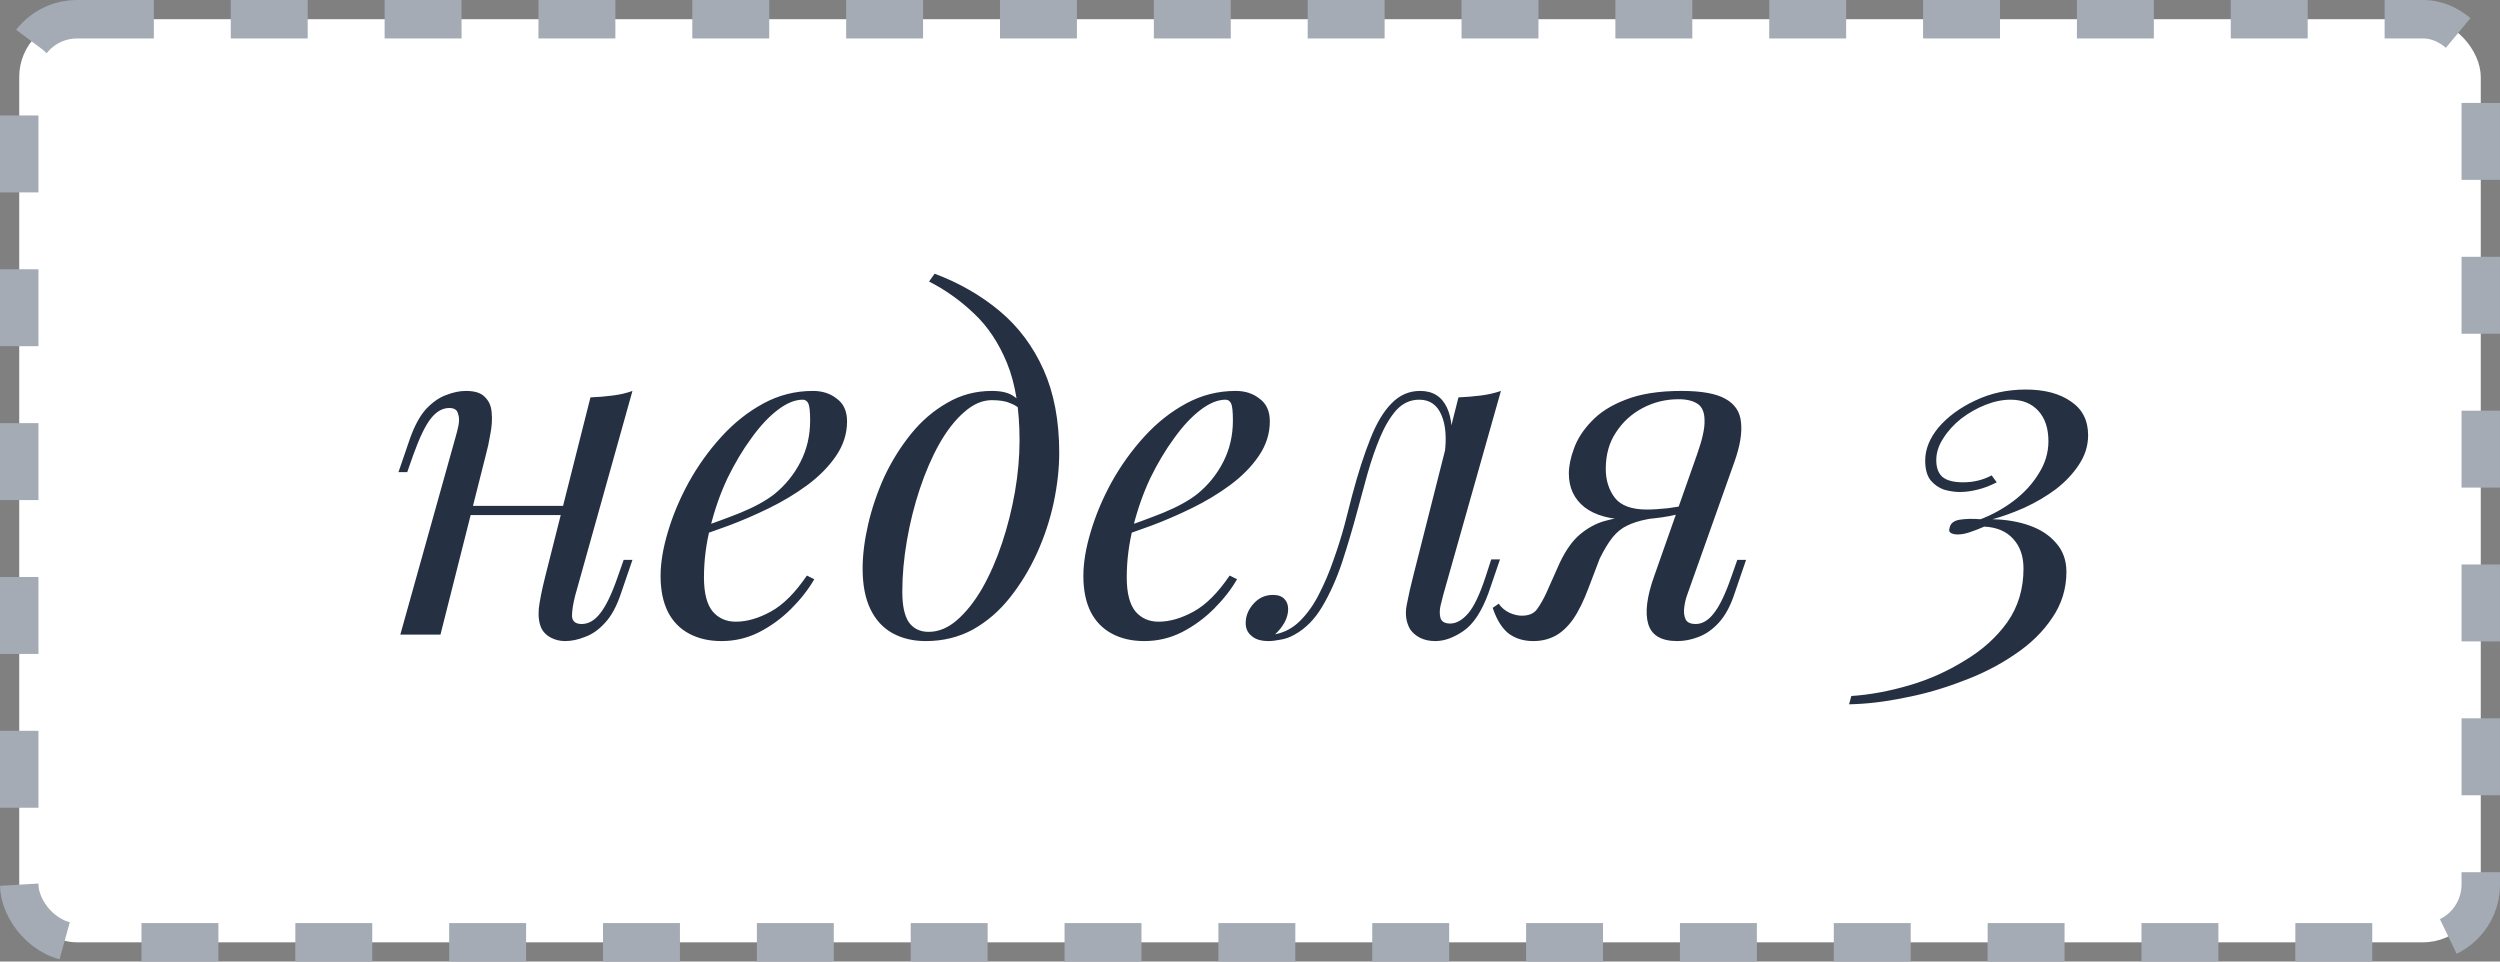 <?xml version="1.0" encoding="UTF-8"?> <svg xmlns="http://www.w3.org/2000/svg" width="130" height="50" viewBox="0 0 130 50" fill="none"><rect x="0" y="0" width="130" height="50" fill="#808080" stroke="none"/><rect x="1" y="1" width="128" height="48" rx="3" fill="white"></rect><rect x="1" y="1" width="128" height="48" rx="3" stroke="#A4ABB5" stroke-width="2" stroke-dasharray="4 4"></rect><path d="M23.672 26.304H30.152V26.784H23.672V26.304ZM22.904 33H20.816L23.696 22.704C23.744 22.544 23.792 22.352 23.84 22.128C23.888 21.888 23.88 21.68 23.816 21.504C23.768 21.312 23.616 21.216 23.36 21.216C23.008 21.216 22.688 21.4 22.4 21.768C22.112 22.136 21.808 22.768 21.488 23.664L21.176 24.552H20.72L21.32 22.8C21.56 22.128 21.84 21.616 22.16 21.264C22.496 20.912 22.84 20.672 23.192 20.544C23.56 20.4 23.904 20.328 24.224 20.328C24.704 20.328 25.04 20.44 25.232 20.664C25.44 20.872 25.552 21.144 25.568 21.48C25.6 21.816 25.576 22.184 25.496 22.584C25.432 22.968 25.352 23.336 25.256 23.688L22.904 33ZM29.912 30.96C29.8 31.392 29.744 31.752 29.744 32.04C29.76 32.312 29.928 32.448 30.248 32.448C30.6 32.448 30.92 32.264 31.208 31.896C31.512 31.512 31.816 30.88 32.12 30L32.432 29.112H32.888L32.288 30.864C32.064 31.536 31.784 32.048 31.448 32.4C31.128 32.752 30.784 32.992 30.416 33.12C30.064 33.264 29.72 33.336 29.384 33.336C29.128 33.336 28.888 33.28 28.664 33.168C28.44 33.056 28.272 32.896 28.16 32.688C28.032 32.416 27.984 32.072 28.016 31.656C28.064 31.24 28.176 30.68 28.352 29.976L30.704 20.664C31.104 20.648 31.488 20.616 31.856 20.568C32.24 20.52 32.584 20.44 32.888 20.328L29.912 30.96ZM36.078 27.552C36.974 27.248 37.782 26.952 38.502 26.664C39.239 26.36 39.822 26.04 40.255 25.704C40.831 25.24 41.286 24.68 41.623 24.024C41.959 23.368 42.127 22.648 42.127 21.864C42.127 21.4 42.094 21.104 42.031 20.976C41.967 20.848 41.87 20.784 41.742 20.784C41.343 20.784 40.91 20.96 40.447 21.312C39.983 21.664 39.526 22.152 39.078 22.776C38.63 23.384 38.215 24.08 37.831 24.864C37.462 25.648 37.166 26.488 36.943 27.384C36.718 28.264 36.606 29.144 36.606 30.024C36.606 30.84 36.758 31.432 37.062 31.8C37.367 32.152 37.767 32.328 38.263 32.328C38.839 32.328 39.447 32.152 40.087 31.8C40.727 31.448 41.35 30.824 41.959 29.928L42.343 30.12C42.038 30.648 41.639 31.16 41.142 31.656C40.647 32.152 40.087 32.56 39.462 32.88C38.855 33.184 38.206 33.336 37.519 33.336C36.879 33.336 36.319 33.208 35.839 32.952C35.358 32.696 34.99 32.32 34.734 31.824C34.478 31.312 34.35 30.688 34.35 29.952C34.35 29.264 34.478 28.496 34.734 27.648C34.99 26.784 35.35 25.928 35.815 25.08C36.294 24.216 36.862 23.424 37.519 22.704C38.175 21.984 38.903 21.408 39.703 20.976C40.502 20.544 41.358 20.328 42.27 20.328C42.767 20.328 43.182 20.464 43.519 20.736C43.87 20.992 44.047 21.384 44.047 21.912C44.047 22.552 43.855 23.152 43.471 23.712C43.102 24.256 42.606 24.76 41.983 25.224C41.374 25.672 40.711 26.072 39.99 26.424C39.27 26.776 38.566 27.08 37.879 27.336C37.191 27.592 36.583 27.8 36.054 27.96L36.078 27.552ZM53.016 22.896C53.016 21.28 52.8 19.944 52.368 18.888C51.936 17.832 51.36 16.968 50.64 16.296C49.936 15.624 49.16 15.072 48.312 14.64L48.6 14.232C49.88 14.712 51.008 15.36 51.984 16.176C52.96 16.992 53.72 18.008 54.264 19.224C54.808 20.44 55.08 21.88 55.08 23.544C55.08 24.36 54.984 25.224 54.792 26.136C54.6 27.032 54.312 27.904 53.928 28.752C53.544 29.6 53.072 30.376 52.512 31.08C51.968 31.768 51.328 32.32 50.592 32.736C49.856 33.136 49.04 33.336 48.144 33.336C47.488 33.336 46.912 33.2 46.416 32.928C45.92 32.656 45.536 32.24 45.264 31.68C44.992 31.12 44.856 30.416 44.856 29.568C44.856 28.864 44.952 28.096 45.144 27.264C45.336 26.432 45.616 25.608 45.984 24.792C46.368 23.976 46.832 23.232 47.376 22.56C47.92 21.888 48.544 21.352 49.248 20.952C49.952 20.536 50.728 20.328 51.576 20.328C52.088 20.328 52.472 20.424 52.728 20.616C52.984 20.792 53.192 20.968 53.352 21.144L53.184 21.432C53.024 21.224 52.816 21.072 52.56 20.976C52.32 20.864 51.992 20.808 51.576 20.808C51.08 20.808 50.6 21.016 50.136 21.432C49.672 21.832 49.24 22.384 48.84 23.088C48.456 23.776 48.12 24.552 47.832 25.416C47.544 26.28 47.32 27.176 47.16 28.104C47 29.032 46.92 29.92 46.92 30.768C46.92 31.488 47.032 32.016 47.256 32.352C47.496 32.688 47.84 32.856 48.288 32.856C48.8 32.856 49.288 32.656 49.752 32.256C50.232 31.84 50.672 31.288 51.072 30.6C51.472 29.896 51.816 29.112 52.104 28.248C52.392 27.384 52.616 26.496 52.776 25.584C52.936 24.656 53.016 23.76 53.016 22.896ZM58.063 27.552C58.959 27.248 59.767 26.952 60.487 26.664C61.223 26.36 61.807 26.04 62.239 25.704C62.815 25.24 63.271 24.68 63.607 24.024C63.943 23.368 64.111 22.648 64.111 21.864C64.111 21.4 64.079 21.104 64.015 20.976C63.951 20.848 63.855 20.784 63.727 20.784C63.327 20.784 62.895 20.96 62.431 21.312C61.967 21.664 61.511 22.152 61.063 22.776C60.615 23.384 60.199 24.08 59.815 24.864C59.447 25.648 59.151 26.488 58.927 27.384C58.703 28.264 58.591 29.144 58.591 30.024C58.591 30.84 58.743 31.432 59.047 31.8C59.351 32.152 59.751 32.328 60.247 32.328C60.823 32.328 61.431 32.152 62.071 31.8C62.711 31.448 63.335 30.824 63.943 29.928L64.327 30.12C64.023 30.648 63.623 31.16 63.127 31.656C62.631 32.152 62.071 32.56 61.447 32.88C60.839 33.184 60.191 33.336 59.503 33.336C58.863 33.336 58.303 33.208 57.823 32.952C57.343 32.696 56.975 32.32 56.719 31.824C56.463 31.312 56.335 30.688 56.335 29.952C56.335 29.264 56.463 28.496 56.719 27.648C56.975 26.784 57.335 25.928 57.799 25.08C58.279 24.216 58.847 23.424 59.503 22.704C60.159 21.984 60.887 21.408 61.687 20.976C62.487 20.544 63.343 20.328 64.255 20.328C64.751 20.328 65.167 20.464 65.503 20.736C65.855 20.992 66.031 21.384 66.031 21.912C66.031 22.552 65.839 23.152 65.455 23.712C65.087 24.256 64.591 24.76 63.967 25.224C63.359 25.672 62.695 26.072 61.975 26.424C61.255 26.776 60.551 27.08 59.863 27.336C59.175 27.592 58.567 27.8 58.039 27.96L58.063 27.552ZM75.048 30.936C75.016 31.08 74.968 31.272 74.904 31.512C74.856 31.736 74.856 31.944 74.904 32.136C74.968 32.328 75.136 32.424 75.408 32.424C75.728 32.424 76.04 32.248 76.344 31.896C76.648 31.544 76.952 30.904 77.256 29.976L77.544 29.088H78L77.4 30.84C77.048 31.8 76.616 32.456 76.104 32.808C75.592 33.16 75.104 33.336 74.64 33.336C74.336 33.336 74.072 33.28 73.848 33.168C73.624 33.056 73.448 32.904 73.32 32.712C73.112 32.344 73.056 31.92 73.152 31.44C73.248 30.944 73.36 30.448 73.488 29.952L75.84 20.664C76.224 20.648 76.608 20.616 76.992 20.568C77.376 20.52 77.728 20.44 78.048 20.328L75.048 30.936ZM66.336 32.976C66.816 32.88 67.24 32.648 67.608 32.28C67.992 31.896 68.32 31.432 68.592 30.888C68.88 30.328 69.128 29.744 69.336 29.136C69.56 28.512 69.752 27.904 69.912 27.312C70.072 26.704 70.208 26.176 70.32 25.728C70.624 24.592 70.936 23.624 71.256 22.824C71.576 22.008 71.944 21.392 72.36 20.976C72.776 20.544 73.272 20.328 73.848 20.328C74.504 20.328 74.968 20.616 75.24 21.192C75.512 21.768 75.56 22.528 75.384 23.472L75.12 23.616C75.232 22.768 75.176 22.088 74.952 21.576C74.728 21.048 74.344 20.784 73.8 20.784C73.336 20.784 72.936 20.968 72.6 21.336C72.28 21.704 72 22.176 71.76 22.752C71.52 23.328 71.304 23.952 71.112 24.624C70.936 25.28 70.768 25.896 70.608 26.472C70.352 27.432 70.08 28.352 69.792 29.232C69.504 30.096 69.16 30.864 68.76 31.536C68.376 32.192 67.896 32.68 67.32 33C67.064 33.144 66.816 33.232 66.576 33.264C66.336 33.312 66.136 33.336 65.976 33.336C65.576 33.336 65.28 33.248 65.088 33.072C64.88 32.912 64.776 32.688 64.776 32.4C64.776 32.032 64.912 31.696 65.184 31.392C65.456 31.088 65.792 30.936 66.192 30.936C66.464 30.936 66.664 31.008 66.792 31.152C66.92 31.28 66.984 31.456 66.984 31.68C66.984 31.904 66.92 32.136 66.792 32.376C66.664 32.6 66.504 32.8 66.312 32.976C66.312 32.976 66.32 32.976 66.336 32.976ZM88.252 23.616C88.524 22.848 88.652 22.264 88.636 21.864C88.636 21.448 88.516 21.16 88.276 21C88.036 20.84 87.708 20.76 87.292 20.76C86.62 20.76 85.996 20.912 85.42 21.216C84.844 21.52 84.38 21.944 84.028 22.488C83.676 23.016 83.5 23.648 83.5 24.384C83.5 24.976 83.66 25.48 83.98 25.896C84.3 26.296 84.852 26.496 85.636 26.496C85.94 26.496 86.316 26.472 86.764 26.424C87.228 26.36 87.596 26.296 87.868 26.232L87.94 26.52C87.492 26.696 86.98 26.824 86.404 26.904C85.844 26.984 85.316 27.024 84.82 27.024C83.764 27.024 82.956 26.808 82.396 26.376C81.852 25.944 81.58 25.36 81.58 24.624C81.58 24.24 81.668 23.808 81.844 23.328C82.02 22.832 82.324 22.36 82.756 21.912C83.188 21.448 83.78 21.072 84.532 20.784C85.3 20.48 86.268 20.328 87.436 20.328C88.476 20.328 89.236 20.464 89.716 20.736C90.212 21.008 90.484 21.416 90.532 21.96C90.596 22.504 90.484 23.184 90.196 24L87.724 30.96C87.66 31.136 87.612 31.344 87.58 31.584C87.548 31.824 87.572 32.032 87.652 32.208C87.732 32.368 87.908 32.448 88.18 32.448C88.516 32.448 88.828 32.264 89.116 31.896C89.42 31.512 89.724 30.88 90.028 30L90.34 29.112H90.796L90.196 30.864C89.988 31.504 89.716 32.008 89.38 32.376C89.06 32.728 88.708 32.976 88.324 33.12C87.956 33.264 87.588 33.336 87.22 33.336C86.388 33.336 85.884 33.04 85.708 32.448C85.532 31.856 85.636 31.024 86.02 29.952L88.252 23.616ZM77.932 31.392C78.076 31.6 78.268 31.76 78.508 31.872C78.732 31.968 78.94 32.016 79.132 32.016C79.5 32.016 79.764 31.904 79.924 31.68C80.1 31.44 80.268 31.144 80.428 30.792L81.1 29.28C81.42 28.608 81.772 28.112 82.156 27.792C82.556 27.456 82.98 27.224 83.428 27.096C83.876 26.968 84.332 26.888 84.796 26.856C85.212 26.824 85.636 26.776 86.068 26.712C86.516 26.648 86.948 26.584 87.364 26.52L87.268 26.736C86.628 26.832 86.092 26.92 85.66 27C85.244 27.08 84.892 27.192 84.604 27.336C84.332 27.464 84.084 27.664 83.86 27.936C83.652 28.192 83.428 28.56 83.188 29.04L82.612 30.552C82.356 31.24 82.084 31.792 81.796 32.208C81.508 32.608 81.196 32.896 80.86 33.072C80.524 33.248 80.148 33.336 79.732 33.336C79.236 33.336 78.812 33.208 78.46 32.952C78.108 32.68 77.828 32.232 77.62 31.608L77.932 31.392ZM105.342 20.256C106.318 20.256 107.102 20.464 107.694 20.88C108.286 21.28 108.582 21.864 108.582 22.632C108.582 23.176 108.422 23.688 108.102 24.168C107.798 24.632 107.398 25.056 106.902 25.44C106.406 25.808 105.862 26.128 105.27 26.4C104.694 26.656 104.142 26.856 103.614 27C104.334 27.016 104.982 27.128 105.558 27.336C106.134 27.544 106.59 27.848 106.926 28.248C107.278 28.648 107.454 29.144 107.454 29.736C107.454 30.616 107.206 31.416 106.71 32.136C106.23 32.856 105.582 33.488 104.766 34.032C103.95 34.592 103.038 35.056 102.03 35.424C101.038 35.808 100.03 36.096 99.006 36.288C97.998 36.496 97.046 36.608 96.15 36.624L96.27 36.192C97.23 36.128 98.23 35.944 99.27 35.64C100.31 35.336 101.278 34.904 102.174 34.344C103.086 33.8 103.822 33.136 104.382 32.352C104.942 31.552 105.222 30.624 105.222 29.568C105.222 28.928 105.046 28.416 104.694 28.032C104.342 27.632 103.838 27.416 103.182 27.384C102.926 27.496 102.678 27.592 102.438 27.672C102.214 27.752 101.998 27.792 101.79 27.792C101.662 27.792 101.55 27.768 101.454 27.72C101.358 27.672 101.334 27.576 101.382 27.432C101.43 27.208 101.606 27.072 101.91 27.024C102.214 26.976 102.574 26.968 102.99 27C103.614 26.76 104.19 26.44 104.718 26.04C105.262 25.624 105.694 25.152 106.014 24.624C106.35 24.096 106.518 23.536 106.518 22.944C106.518 22.272 106.342 21.744 105.99 21.36C105.638 20.976 105.158 20.784 104.55 20.784C104.134 20.784 103.702 20.872 103.254 21.048C102.806 21.224 102.382 21.464 101.982 21.768C101.598 22.072 101.286 22.416 101.046 22.8C100.806 23.168 100.686 23.544 100.686 23.928C100.686 24.312 100.79 24.6 100.998 24.792C101.222 24.984 101.582 25.08 102.078 25.08C102.622 25.08 103.118 24.96 103.566 24.72L103.83 25.08C103.494 25.256 103.158 25.384 102.822 25.464C102.502 25.544 102.198 25.584 101.91 25.584C101.654 25.584 101.382 25.544 101.094 25.464C100.822 25.368 100.59 25.208 100.398 24.984C100.206 24.744 100.11 24.4 100.11 23.952C100.11 23.36 100.342 22.784 100.806 22.224C101.286 21.664 101.918 21.2 102.702 20.832C103.502 20.448 104.382 20.256 105.342 20.256Z" fill="#253143"></path></svg> 